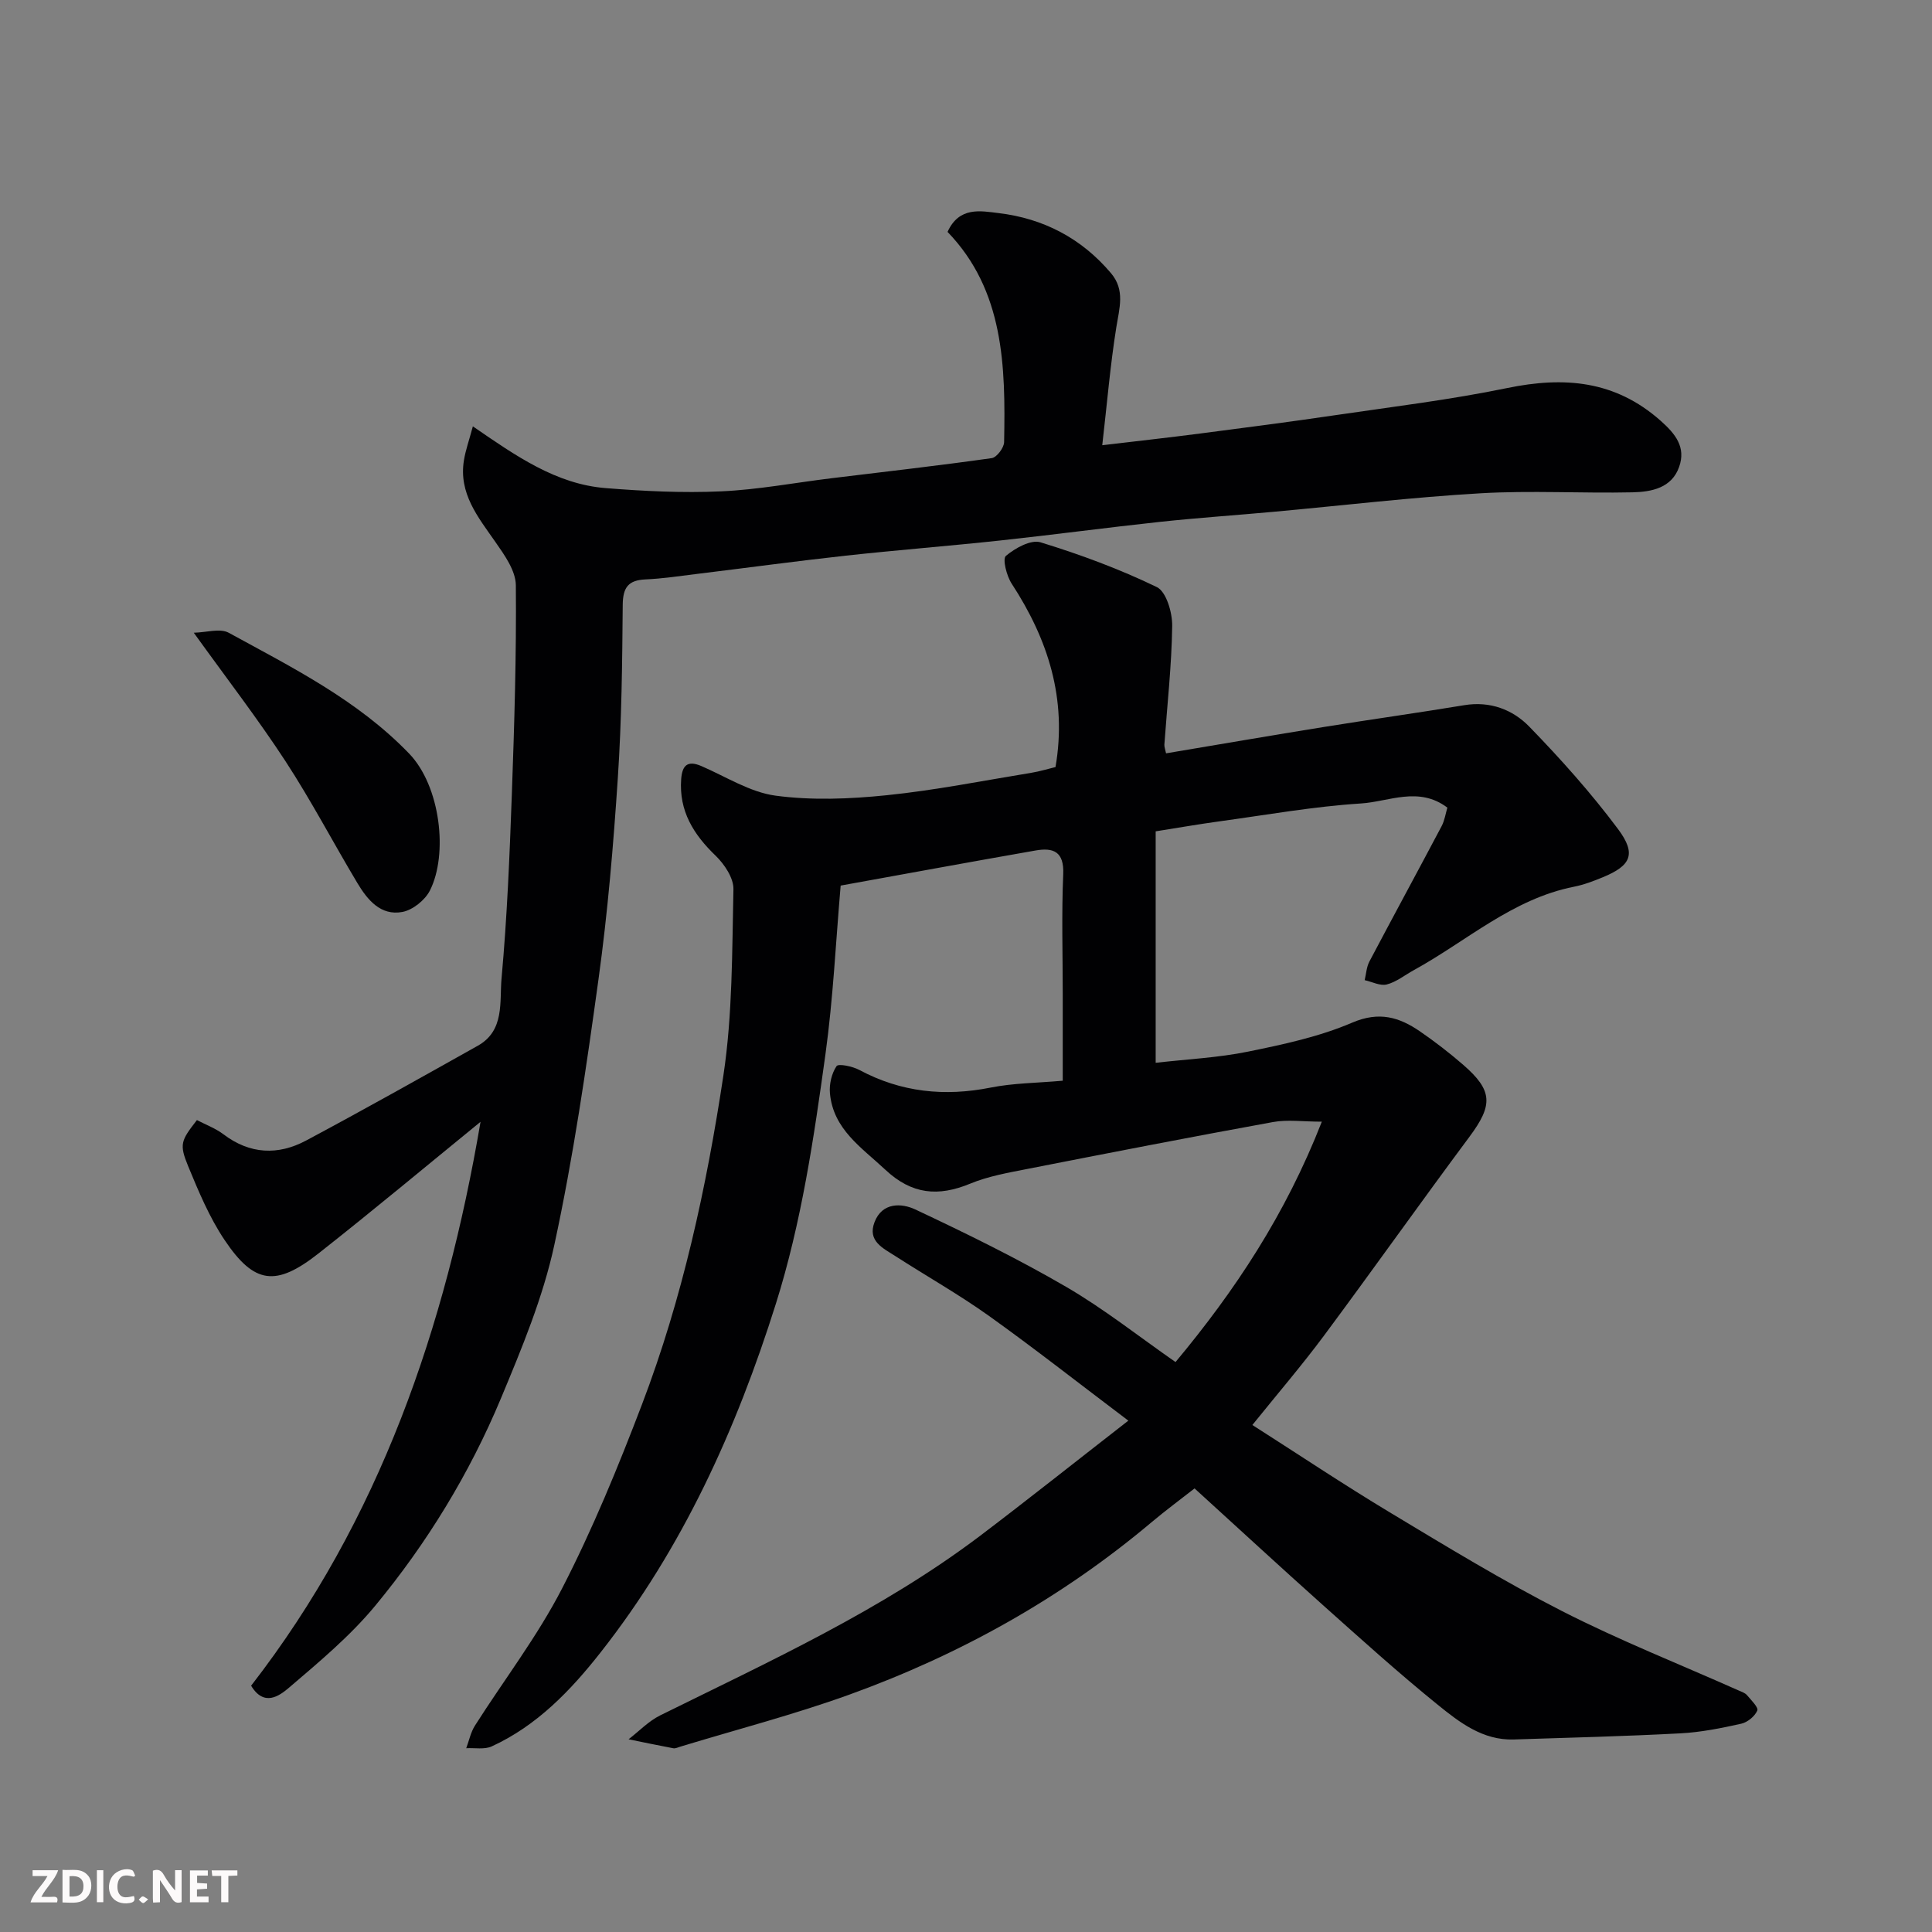 <svg enable-background="new 0 0 400 400" viewBox="0 0 400 400" xmlns="http://www.w3.org/2000/svg"><rect x="0" y="0" width="400" height="400" fill="#808080" stroke="none"/><path d="m233.61 294.13c-10.39-7.84-19.49-15-28.9-21.72-6.23-4.44-12.93-8.22-19.37-12.37-2.52-1.62-5.78-3.09-4.28-7 1.59-4.18 5.65-3.95 8.43-2.64 10.59 4.98 21.14 10.15 31.25 16.03 7.87 4.58 15.08 10.31 22.64 15.57 12.34-14.81 22.75-30.5 30.29-49.77-3.9 0-7.1-.47-10.12.08-17 3.09-33.96 6.39-50.91 9.72-3.98.78-8.07 1.5-11.79 3.04-6.62 2.73-12.08 2.23-17.54-2.88-4.93-4.62-10.79-8.36-11.48-15.83-.17-1.87.34-4.11 1.37-5.63.38-.57 3.32.04 4.73.8 8.64 4.62 17.63 5.54 27.19 3.64 4.65-.93 9.49-.94 14.91-1.42 0-5.89 0-11.83 0-17.77 0-8.33-.26-16.68.1-24.99.2-4.7-2.06-5.55-5.75-4.9-13.32 2.33-26.62 4.78-40.33 7.26-1.01 11.66-1.55 23.32-3.14 34.85-2.41 17.43-4.96 34.86-10.28 51.75-8.2 26.03-19.31 50.58-36.28 72.16-6.21 7.9-13.18 15.17-22.54 19.46-1.5.69-3.51.28-5.28.38.58-1.56.92-3.28 1.79-4.66 6.03-9.49 12.96-18.51 18.08-28.47 6.31-12.26 11.58-25.11 16.5-38.01 8.39-21.99 13.37-44.96 16.87-68.14 1.91-12.68 1.79-25.69 2.08-38.57.05-2.31-1.86-5.17-3.68-6.93-4.59-4.41-7.62-9.26-7.14-15.85.21-2.83 1.28-3.96 4.17-2.72 5.08 2.19 10.06 5.41 15.35 6.13 7.53 1.01 15.36.7 22.96-.08 10.06-1.02 20.02-3.02 30.01-4.65 1.75-.28 3.45-.82 5.01-1.19 2.43-14.12-1.54-26.44-9.08-37.98-1.05-1.61-1.93-5.12-1.19-5.74 1.91-1.61 5.17-3.42 7.17-2.81 8.22 2.52 16.35 5.53 24.08 9.27 1.96.95 3.22 5.28 3.18 8.04-.11 8.2-1.04 16.39-1.62 24.58-.03.47.18.96.35 1.8 10.93-1.83 21.8-3.71 32.69-5.46 9.68-1.56 19.39-2.91 29.06-4.51 5.34-.88 10.03.91 13.46 4.45 6.52 6.71 12.8 13.74 18.39 21.23 3.84 5.16 2.63 7.55-3.16 9.94-1.94.8-3.95 1.57-6 1.97-12.75 2.53-22.23 11.28-33.15 17.27-1.86 1.02-3.61 2.45-5.59 2.96-1.36.35-3.04-.55-4.58-.89.31-1.29.38-2.72.98-3.86 4.94-9.36 10-18.66 14.95-28.02.63-1.2.83-2.63 1.19-3.84-5.94-4.48-12.09-1.23-17.9-.86-9.78.62-19.48 2.36-29.21 3.69-4.46.61-8.91 1.39-13.28 2.08v47.92c6.55-.75 12.93-1.05 19.11-2.31 7.31-1.49 14.76-3.08 21.57-6 5.57-2.39 9.73-1.15 14.03 1.8 3.1 2.13 6.09 4.44 8.93 6.9 6.2 5.37 6.21 8.36 1.33 14.92-10.15 13.64-19.97 27.51-30.1 41.15-4.6 6.19-9.63 12.05-14.85 18.53 9.33 5.95 18.75 12.25 28.45 18.09 11.74 7.06 23.48 14.22 35.67 20.44 11.89 6.07 24.36 11 36.57 16.44.6.27 1.31.49 1.71.96.86 1.02 2.42 2.55 2.14 3.19-.52 1.2-2.03 2.44-3.34 2.73-4.14.92-8.35 1.77-12.57 1.99-11.5.61-23.02.9-34.53 1.27-6.39.2-11.2-3.53-15.71-7.18-8.19-6.63-16.02-13.71-23.88-20.73-8.75-7.82-17.38-15.79-26.48-24.07-2.86 2.24-5.96 4.53-8.9 7-18.7 15.74-39.74 27.45-62.64 35.72-11.45 4.13-23.28 7.2-34.94 10.75-.47.14-.99.41-1.43.33-3.1-.58-6.18-1.23-9.27-1.86 2.17-1.67 4.13-3.75 6.53-4.94 22.71-11.23 45.82-21.77 66.19-37.14 10-7.58 19.84-15.41 30.75-23.89z" fill="#010103"/><path d="m51.99 349.01c26.62-34.33 40.26-74.2 47.5-116.75-11.13 9.07-22.2 18.32-33.52 27.23-8.84 6.96-13.32 6.4-19.46-2.74-3.15-4.68-5.38-10.04-7.55-15.29-1.89-4.59-1.49-5.31 1.81-9.56 1.81.95 3.85 1.7 5.5 2.95 5.47 4.14 11.29 4.38 17.08 1.3 11.95-6.38 23.76-13.02 35.57-19.64 5.61-3.14 4.48-9.12 4.92-13.95 1.15-12.66 1.67-25.38 2.13-38.09.52-14.43.96-28.87.83-43.3-.03-3.03-2.36-6.28-4.26-9-3.59-5.14-7.6-10.01-6.49-16.86.35-2.16 1.11-4.25 1.85-7.04 9 6.19 17.26 11.98 27.53 12.79 7.92.63 15.91 1.03 23.83.67 7.67-.34 15.28-1.79 22.92-2.72 11.06-1.35 22.13-2.6 33.15-4.16 1.03-.14 2.54-2.15 2.56-3.31.31-15.75-.01-31.4-11.71-43.53 2.41-5.29 6.84-4.34 10.58-3.89 9.27 1.11 17.15 5.21 23.26 12.44 2.96 3.5 1.73 7.24 1.1 11.21-1.26 7.87-1.92 15.85-2.91 24.41 7.05-.84 13.68-1.57 20.3-2.43 9.25-1.2 18.5-2.4 27.73-3.76 11.96-1.76 23.98-3.21 35.81-5.65 11.78-2.43 22.31-1.59 31.73 6.74 3.13 2.77 5.3 5.5 3.87 9.58-1.54 4.39-5.74 5.18-9.64 5.27-10.49.23-21.02-.41-31.49.2-14.26.83-28.48 2.52-42.71 3.82-7.86.72-15.74 1.25-23.59 2.09-11.08 1.19-22.13 2.68-33.2 3.87-10.62 1.14-21.27 1.97-31.89 3.13-10.26 1.13-20.48 2.52-30.72 3.77-3.58.44-7.17.99-10.76 1.15-3.56.16-4.68 1.65-4.72 5.23-.1 11.94-.22 23.89-1.01 35.8-.92 13.93-2.09 27.88-4 41.7-2.54 18.43-5.22 36.89-9.15 55.05-2.35 10.88-6.74 21.42-11.05 31.76-6.5 15.57-15.3 29.97-26.04 42.96-5.24 6.33-11.71 11.71-17.99 17.08-1.83 1.52-5.01 3.92-7.7-.53z" fill="#010103"/><path d="m40.12 131c2.58-.05 5.44-.98 7.24.01 13.16 7.2 26.63 13.91 37.32 24.98 6.54 6.77 8.13 20.89 4.32 28.4-1.01 1.98-3.55 4.02-5.69 4.42-4.49.84-7.23-2.5-9.31-5.97-5.02-8.38-9.56-17.07-14.9-25.25-5.7-8.73-12.09-17.01-18.98-26.59z" fill="#010103"/><g fill="#fcfafa"><path d="m37.59 393.81c-.92.31-1.52.05-2-.78-.7-1.2-1.52-2.34-2.47-3.78v4.59c-.55.03-.95.05-1.41.07-.03-.37-.06-.64-.06-.91 0-1.91 0-3.81 0-5.7 1.13-.41 1.77-.03 2.29.91.62 1.11 1.38 2.14 2.31 3.19v-4.2h1.35v6.61z"/><path d="m12.94 393.88v-6.75c1.9.19 3.93-.54 5.37 1.29.8 1.01.78 2.88.03 3.97-1.37 1.97-3.4 1.51-5.4 1.49m1.45-1.22c2.04.12 2.92-.58 2.89-2.21-.03-1.51-.98-2.19-2.89-2z"/><path d="m11.81 393.87h-5.49c.68-2.18 2.47-3.48 3.51-5.45h-3.08v-1.21h5.29c-.71 2.13-2.44 3.48-3.47 5.51.86 0 1.63.04 2.39-.01.79-.05 1.14.21.85 1.16"/><path d="m39.33 393.86v-6.61h3.7v1.07h-2.22v1.52c.68.04 1.34.09 2.07.13v1.07c-.72.05-1.38.09-2.1.14v1.48h2.4v1.19h-3.84z"/><path d="m27.71 388.56c-1.15-.3-2.46-.61-3.1.64-.37.73-.41 1.93-.06 2.67.63 1.35 1.99.93 3.17.68.35.94-.01 1.32-.93 1.46-1.62.25-3.05-.27-3.76-1.48-.73-1.24-.6-3.03.31-4.17.88-1.11 2.71-1.7 4-1.16.32.13.44.74.65 1.12-.1.08-.19.16-.28.24"/><path d="m49.15 387.24v1.07c-.59.02-1.17.05-1.87.08v5.44h-1.48v-5.44h-1.85c-.05-.4-.08-.73-.13-1.15z"/><path d="m20.06 387.21h1.33v6.62h-1.33z"/><path d="m30.68 393.25c-.49.38-.8.79-1.05.76-.32-.05-.6-.45-.9-.7.26-.24.51-.64.8-.67.29-.04.62.3 1.15.61"/></g></svg>